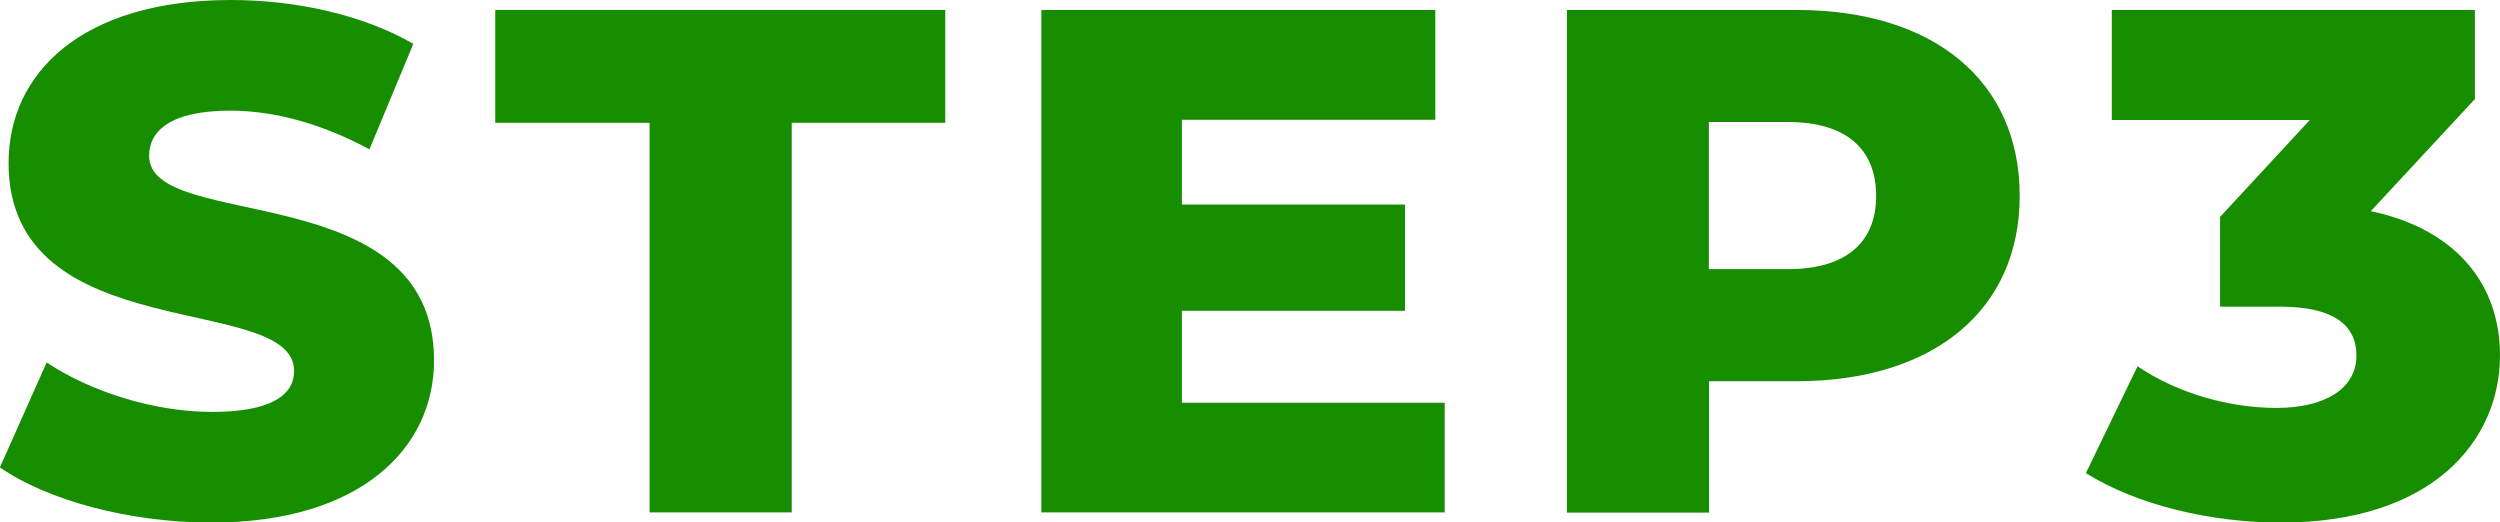 <?xml version="1.0" encoding="UTF-8"?><svg xmlns="http://www.w3.org/2000/svg" viewBox="0 0 125.39 26.2"><defs><style>.d{fill:#178e00;}</style></defs><g id="a"/><g id="b"><g id="c"><g><path class="d" d="M0,23.43l2.34-5.25c2.23,1.48,5.4,2.48,8.31,2.48s4.1-.83,4.1-2.05C14.76,14.61,.43,17.53,.43,8.17,.43,3.67,4.1,0,11.59,0c3.28,0,6.66,.76,9.14,2.2l-2.2,5.29c-2.41-1.3-4.79-1.94-6.98-1.94-2.99,0-4.07,1.01-4.07,2.27,0,3.85,14.29,.97,14.29,10.26,0,4.39-3.67,8.13-11.16,8.13-4.14,0-8.24-1.12-10.62-2.77Z"/><path class="d" d="M32.58,6.16h-7.74V.5h22.57V6.16h-7.7V25.7h-7.13V6.16Z"/><path class="d" d="M72.46,20.19v5.51h-20.23V.5h19.76V6.01h-12.71v4.25h11.19v5.33h-11.19v4.61h13.17Z"/><path class="d" d="M101.3,9.83c0,5.72-4.32,9.29-11.19,9.29h-4.39v6.59h-7.13V.5h11.52c6.88,0,11.19,3.56,11.19,9.32Zm-7.2,0c0-2.34-1.48-3.71-4.43-3.71h-3.96v7.38h3.96c2.95,0,4.43-1.37,4.43-3.67Z"/><path class="d" d="M125.39,17.82c0,4.28-3.38,8.39-10.98,8.39-3.49,0-7.2-.86-9.79-2.48l2.59-5.36c2.02,1.37,4.61,2.09,6.98,2.09s4-.94,4-2.63c0-1.51-1.12-2.45-3.85-2.45h-2.99v-4.5l4.5-4.86h-9.93V.5h18.21V4.97l-5.22,5.62c4.25,.9,6.48,3.64,6.48,7.24Z"/></g></g></g></svg>